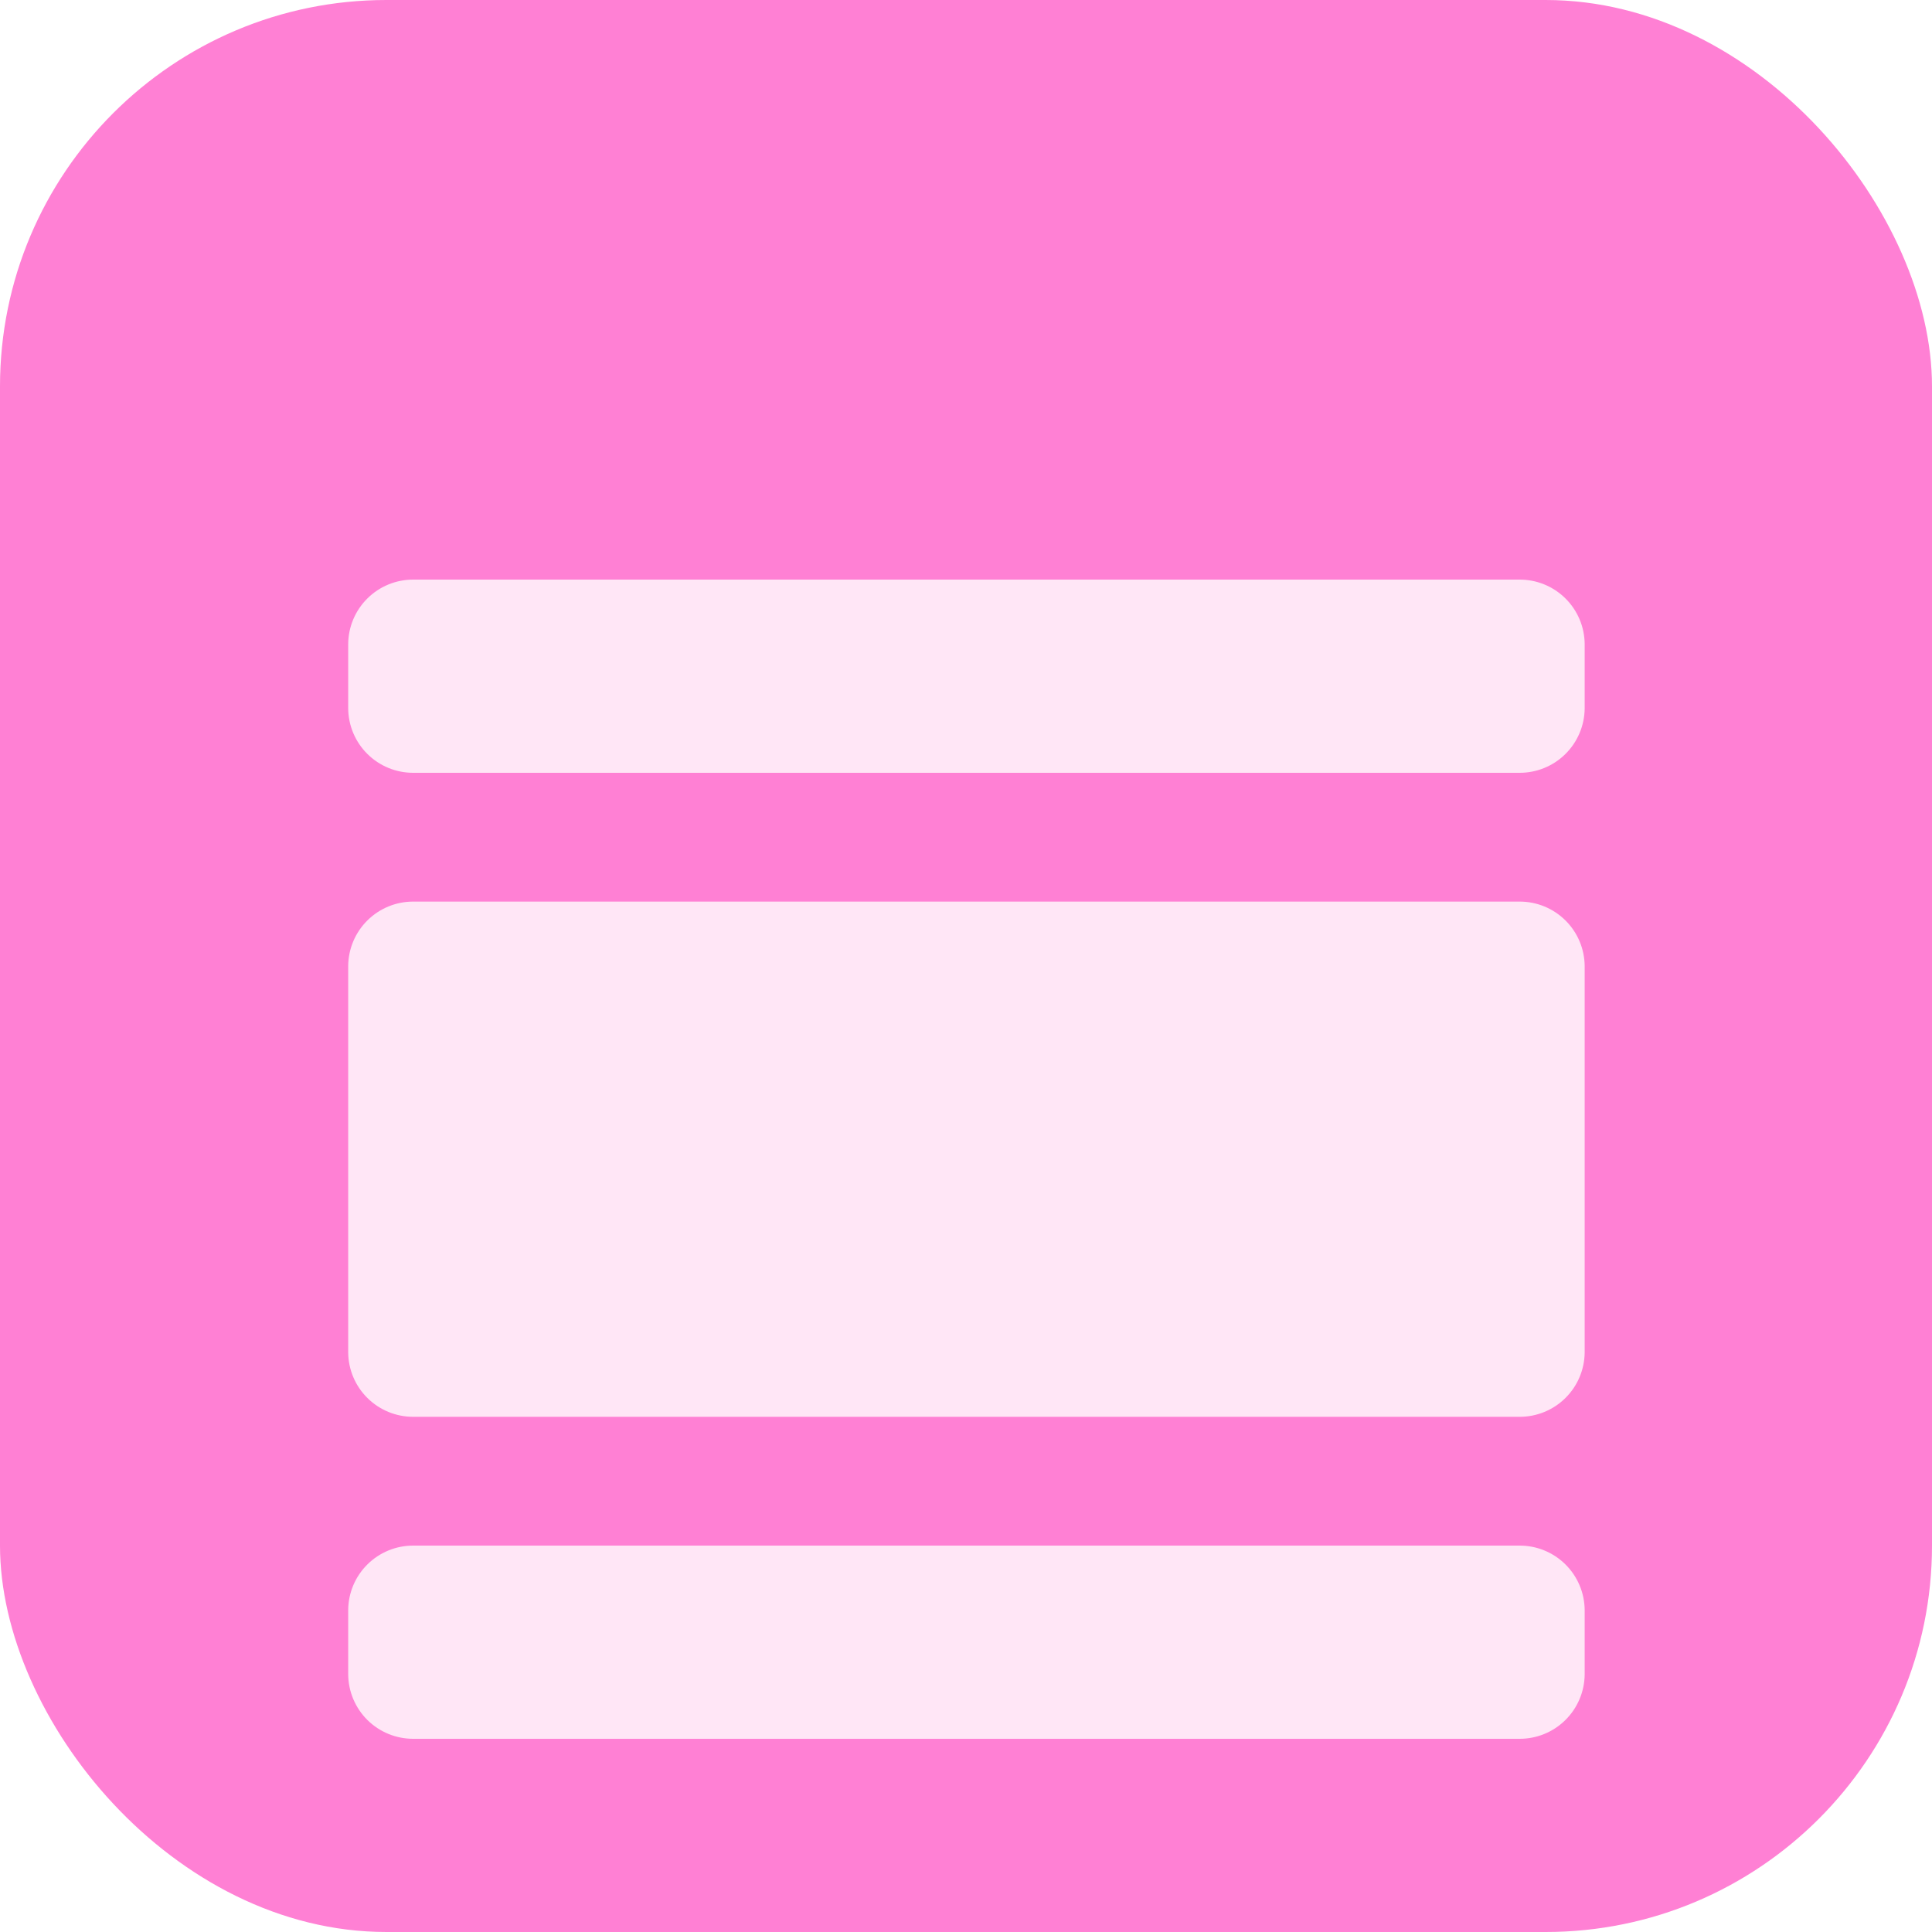 <?xml version="1.0" encoding="UTF-8"?> <svg xmlns="http://www.w3.org/2000/svg" width="80" height="80" viewBox="0 0 80 80" fill="none"> <rect width="80" height="80" rx="16" fill="#FF80D4"></rect> <mask id="mask0" mask-type="alpha" maskUnits="userSpaceOnUse" x="0" y="0" width="80" height="80"> <rect width="80" height="80" rx="16" fill="#FF80D4"></rect> </mask> <g mask="url(#mask0)"> <g opacity="0.8" filter="url(#filter0_d)"> <path d="M17.113 64H62.922C63.633 64.002 64.315 63.722 64.82 63.222C65.325 62.723 65.612 62.043 65.618 61.333V58.667C65.612 57.957 65.325 57.277 64.82 56.778C64.315 56.278 63.633 55.998 62.922 56H17.113C16.402 55.998 15.72 56.278 15.215 56.778C14.71 57.277 14.423 57.957 14.418 58.667V61.334C14.424 62.044 14.71 62.723 15.215 63.223C15.72 63.722 16.402 64.002 17.113 64ZM62.922 29.333H17.113C16.402 29.331 15.72 29.611 15.215 30.111C14.71 30.61 14.423 31.29 14.418 32V48C14.423 48.71 14.71 49.39 15.215 49.889C15.72 50.389 16.402 50.669 17.113 50.667H62.922C63.633 50.669 64.315 50.389 64.82 49.889C65.325 49.39 65.612 48.71 65.618 48V32C65.612 31.29 65.325 30.61 64.82 30.111C64.315 29.611 63.633 29.331 62.922 29.333ZM14.418 18.667V21.333C14.423 22.043 14.71 22.723 15.215 23.222C15.72 23.722 16.402 24.002 17.113 24H62.922C63.633 24.002 64.315 23.722 64.82 23.222C65.325 22.723 65.612 22.043 65.618 21.333V18.667C65.612 17.957 65.325 17.277 64.82 16.778C64.315 16.278 63.633 15.998 62.922 16H17.113C16.402 15.998 15.72 16.278 15.215 16.778C14.71 17.277 14.423 17.957 14.418 18.667Z" fill="white"></path> </g> </g> <defs> <filter id="filter0_d" x="-1.583" y="8" width="83.2" height="80" filterUnits="userSpaceOnUse" color-interpolation-filters="sRGB"> <feFlood flood-opacity="0" result="BackgroundImageFix"></feFlood> <feColorMatrix in="SourceAlpha" type="matrix" values="0 0 0 0 0 0 0 0 0 0 0 0 0 0 0 0 0 0 127 0"></feColorMatrix> <feOffset dy="8"></feOffset> <feGaussianBlur stdDeviation="8"></feGaussianBlur> <feColorMatrix type="matrix" values="0 0 0 0 0 0 0 0 0 0 0 0 0 0 0 0 0 0 0.25 0"></feColorMatrix> <feBlend mode="normal" in2="BackgroundImageFix" result="effect1_dropShadow"></feBlend> <feBlend mode="normal" in="SourceGraphic" in2="effect1_dropShadow" result="shape"></feBlend> </filter> </defs> </svg> 